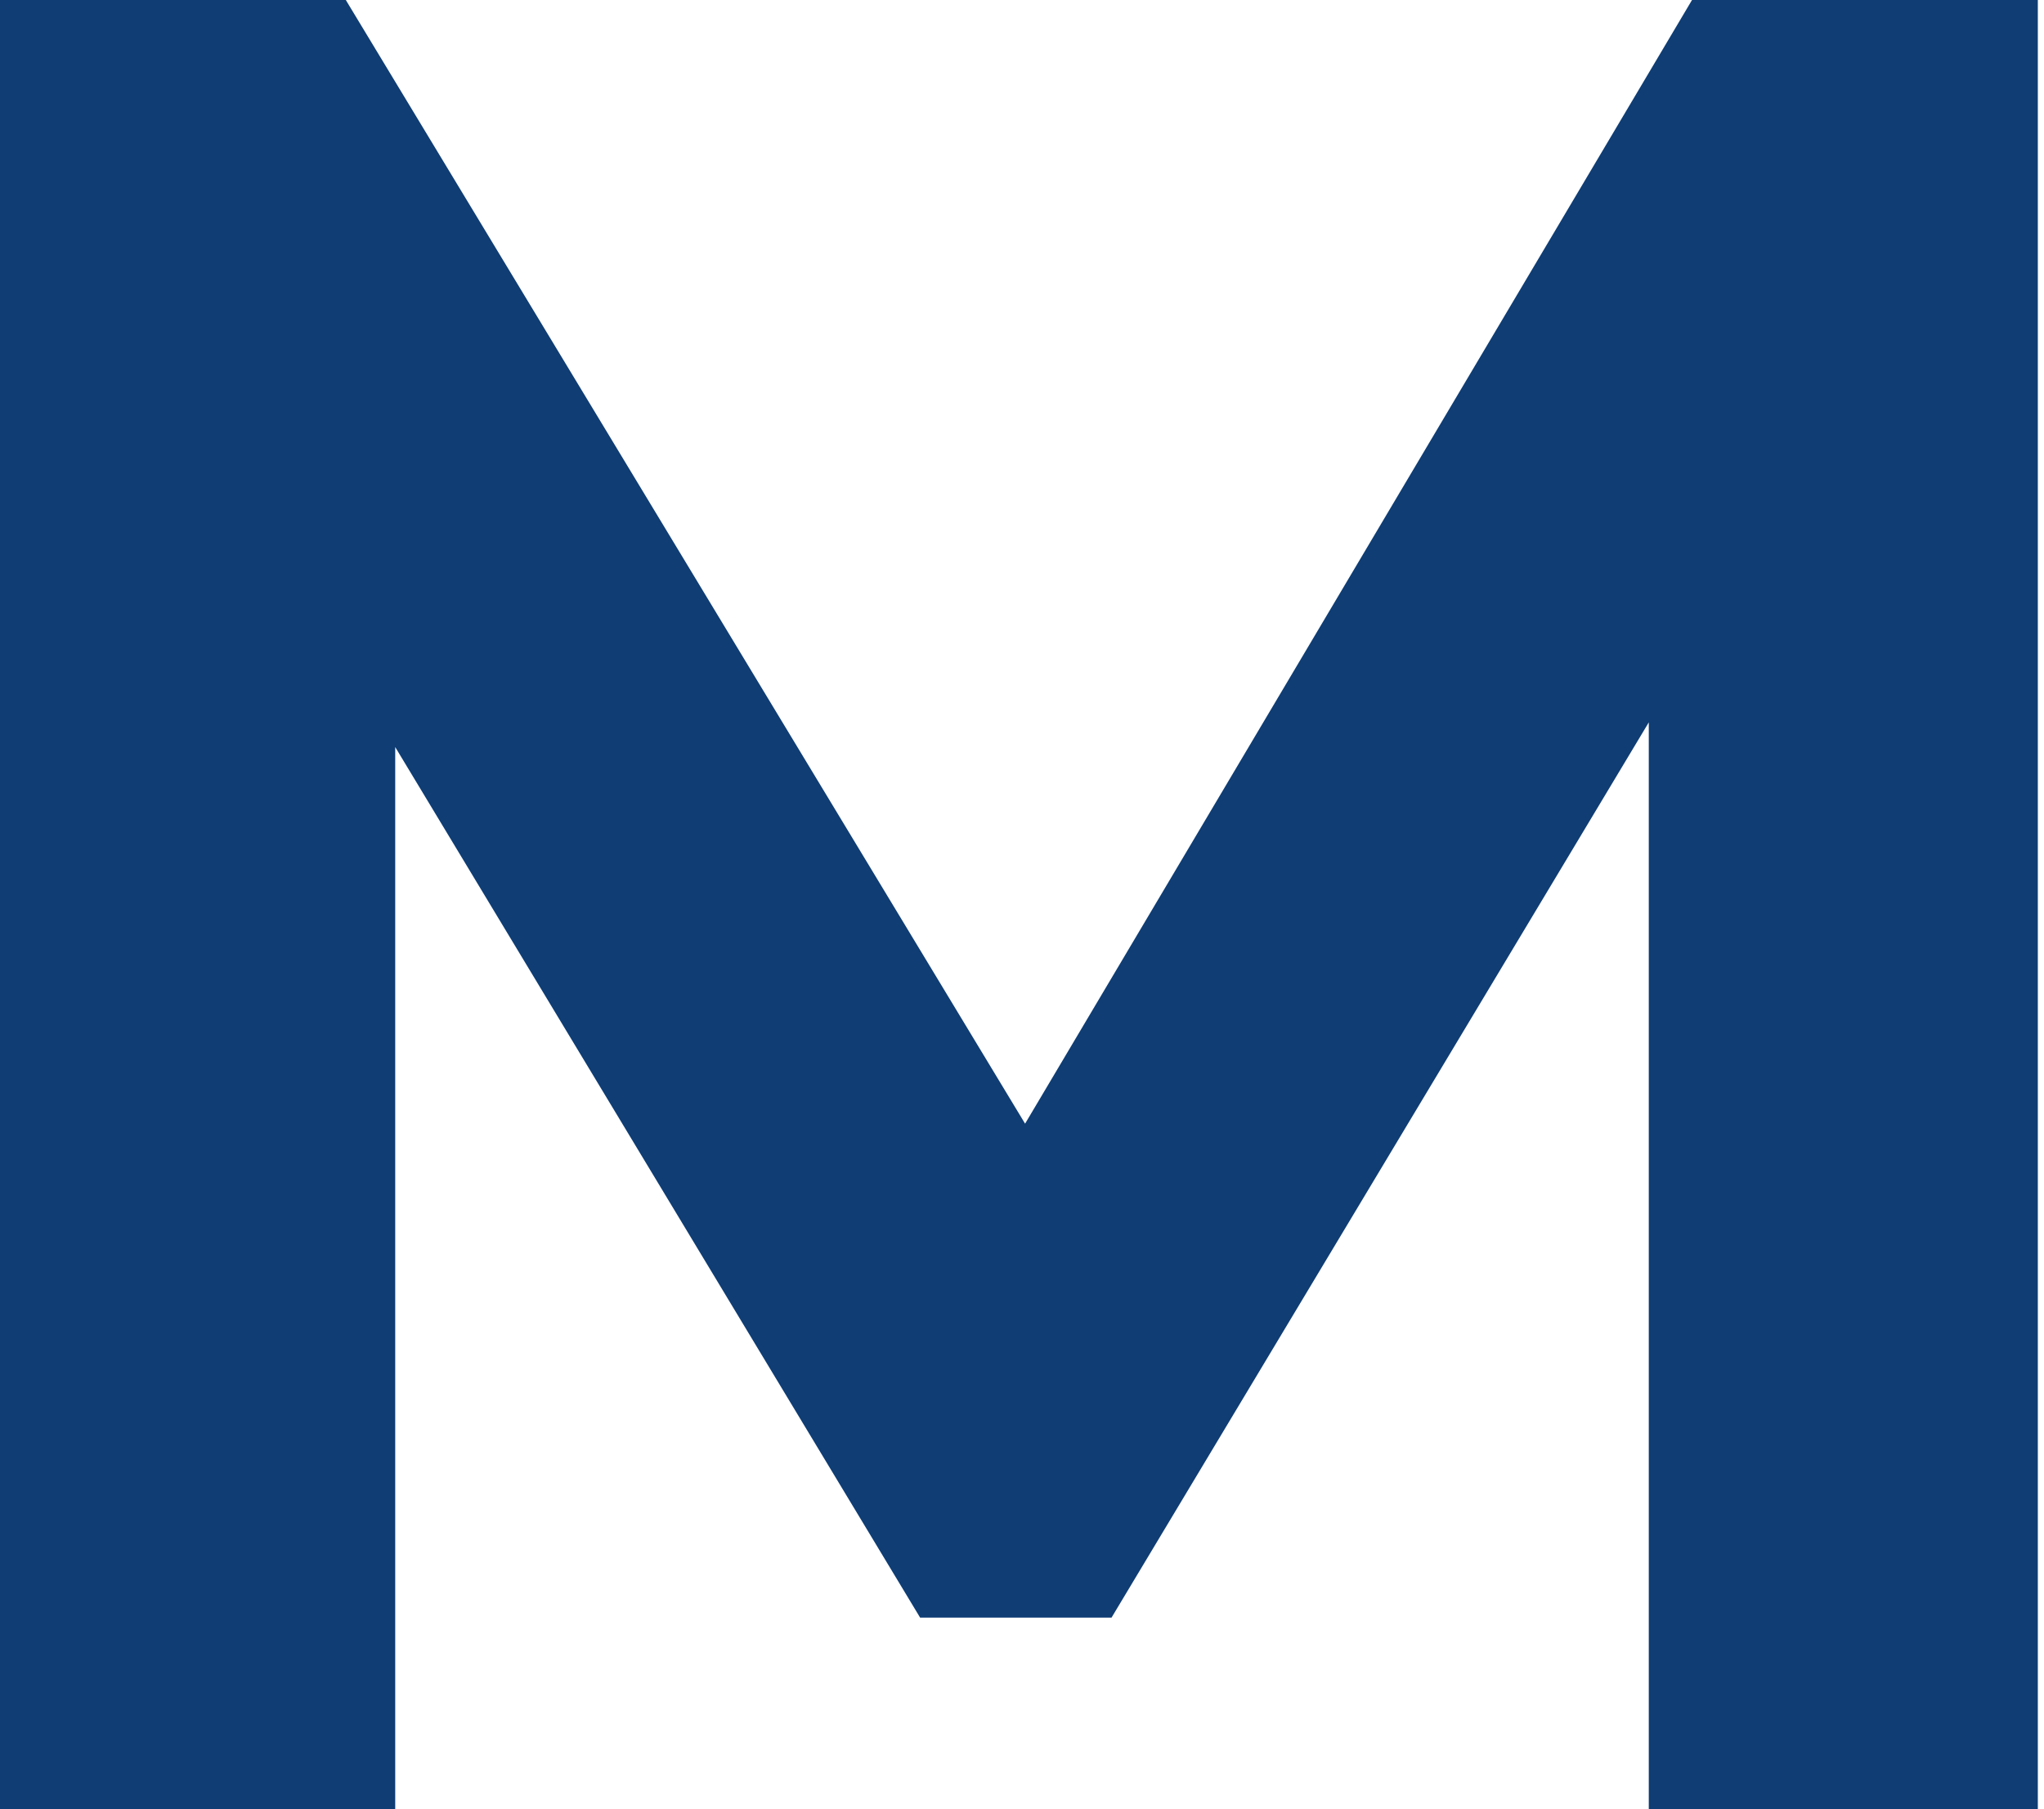 <?xml version="1.0" encoding="UTF-8"?>
<svg xmlns="http://www.w3.org/2000/svg" version="1.1" viewBox="0 0 33.1 29.3">
  <defs>
    <style>
      .cls-1 {
        fill: #0f3d74;
      }
    </style>
  </defs>
  <!-- Generator: Adobe Illustrator 28.7.9, SVG Export Plug-In . SVG Version: 1.2.0 Build 218)  -->
  <g>
    <g id="Layer_1">
      <path class="cls-1" d="M33.1,29.3h-6.4V11.7s-8.7,14.5-8.7,14.5h-3.1L6.4,12.1v17.2H0V0h5.6l11,18.2L27.4,0h5.6v29.3Z"/>
    </g>
  </g>
</svg>